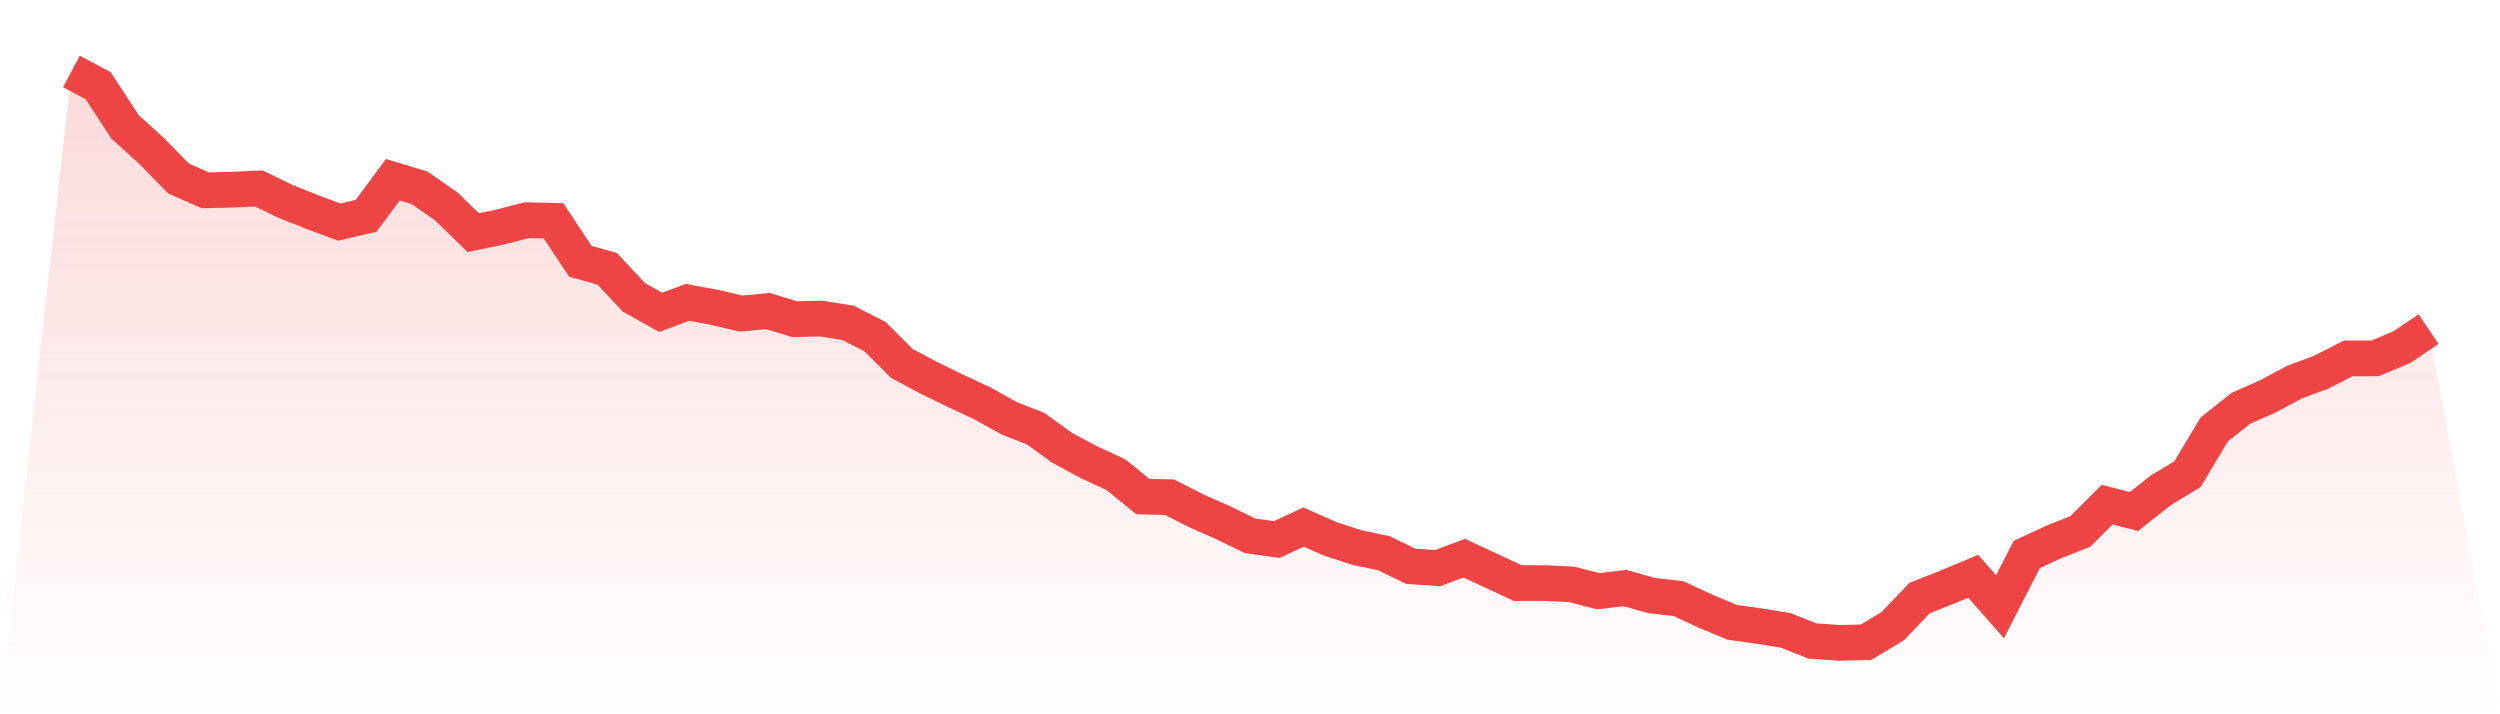 <svg viewBox="0 0 140 40" xmlns="http://www.w3.org/2000/svg">
<defs>
<linearGradient id="gradient" x1="0" x2="0" y1="0" y2="1">
<stop offset="0%" stop-color="#ef4444" stop-opacity="0.2"/>
<stop offset="100%" stop-color="#ef4444" stop-opacity="0"/>
</linearGradient>
</defs>
<path d="M4,4 L4,4 L5.5,4.802 L7,7.102 L8.5,8.462 L10,9.996 L11.5,10.658 L13,10.623 L14.5,10.553 L16,11.285 L17.5,11.878 L19,12.436 L20.5,12.087 L22,10.065 L23.5,10.519 L25,11.564 L26.5,13.028 L28,12.715 L29.5,12.331 L31,12.366 L32.5,14.632 L34,15.05 L35.5,16.654 L37,17.49 L38.5,16.932 L40,17.211 L41.5,17.56 L43,17.42 L44.5,17.874 L46,17.839 L47.5,18.083 L49,18.85 L50.5,20.349 L52,21.15 L53.5,21.882 L55,22.58 L56.5,23.416 L58,24.009 L59.5,25.089 L61,25.891 L62.5,26.588 L64,27.808 L65.5,27.843 L67,28.61 L68.5,29.272 L70,30.004 L71.5,30.214 L73,29.516 L74.5,30.179 L76,30.667 L77.5,30.98 L79,31.712 L80.5,31.817 L82,31.259 L83.5,31.956 L85,32.654 L86.5,32.654 L88,32.723 L89.5,33.107 L91,32.932 L92.5,33.351 L94,33.525 L95.5,34.222 L97,34.85 L98.5,35.059 L100,35.303 L101.5,35.895 L103,36 L104.5,35.965 L106,35.059 L107.5,33.49 L109,32.898 L110.5,32.27 L112,33.978 L113.5,31.05 L115,30.353 L116.5,29.76 L118,28.261 L119.5,28.645 L121,27.46 L122.5,26.553 L124,24.044 L125.5,22.858 L127,22.196 L128.5,21.394 L130,20.837 L131.5,20.07 L133,20.07 L134.5,19.442 L136,18.431 L140,40 L0,40 z" fill="url(#gradient)"/>
<path d="M4,4 L4,4 L5.5,4.802 L7,7.102 L8.5,8.462 L10,9.996 L11.5,10.658 L13,10.623 L14.5,10.553 L16,11.285 L17.5,11.878 L19,12.436 L20.5,12.087 L22,10.065 L23.5,10.519 L25,11.564 L26.5,13.028 L28,12.715 L29.5,12.331 L31,12.366 L32.5,14.632 L34,15.05 L35.5,16.654 L37,17.49 L38.5,16.932 L40,17.211 L41.5,17.56 L43,17.42 L44.5,17.874 L46,17.839 L47.5,18.083 L49,18.85 L50.5,20.349 L52,21.15 L53.5,21.882 L55,22.58 L56.5,23.416 L58,24.009 L59.5,25.089 L61,25.891 L62.5,26.588 L64,27.808 L65.5,27.843 L67,28.61 L68.5,29.272 L70,30.004 L71.5,30.214 L73,29.516 L74.5,30.179 L76,30.667 L77.5,30.98 L79,31.712 L80.5,31.817 L82,31.259 L83.5,31.956 L85,32.654 L86.5,32.654 L88,32.723 L89.5,33.107 L91,32.932 L92.5,33.351 L94,33.525 L95.5,34.222 L97,34.85 L98.5,35.059 L100,35.303 L101.5,35.895 L103,36 L104.5,35.965 L106,35.059 L107.5,33.49 L109,32.898 L110.5,32.27 L112,33.978 L113.5,31.05 L115,30.353 L116.5,29.76 L118,28.261 L119.5,28.645 L121,27.46 L122.5,26.553 L124,24.044 L125.5,22.858 L127,22.196 L128.5,21.394 L130,20.837 L131.5,20.07 L133,20.07 L134.5,19.442 L136,18.431" fill="none" stroke="#ef4444" stroke-width="2"/>
</svg>